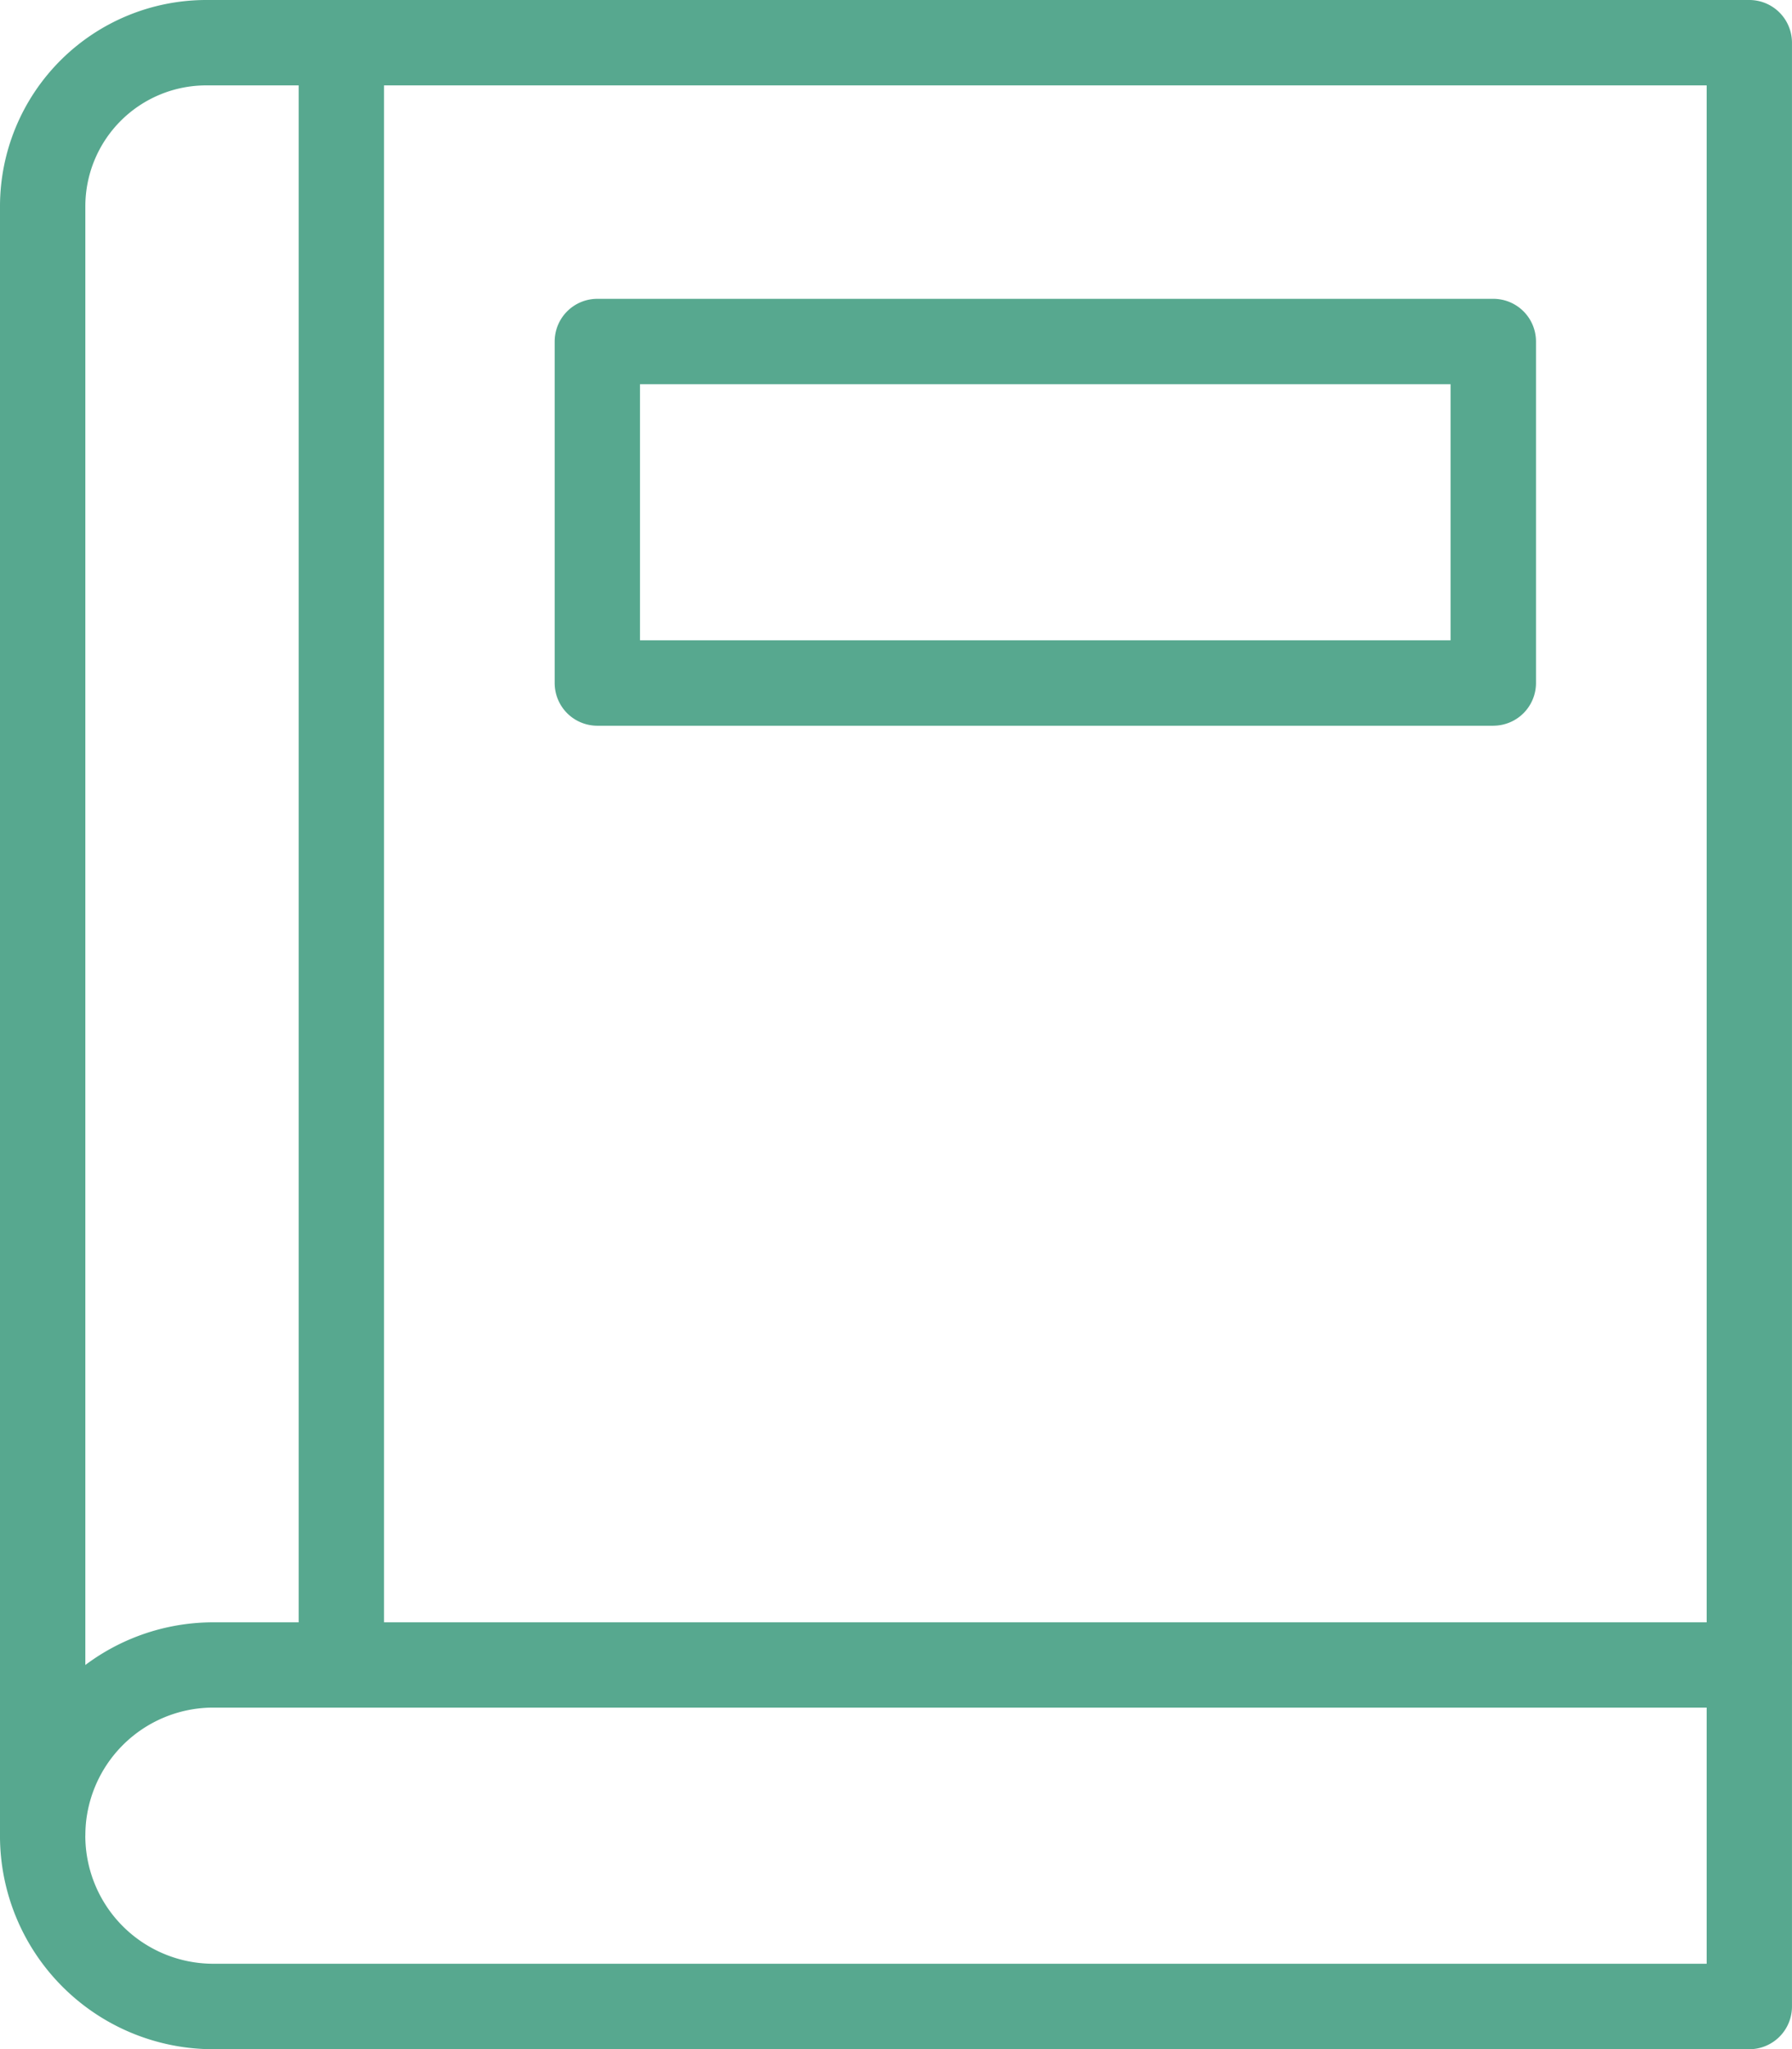 <svg xmlns="http://www.w3.org/2000/svg" xmlns:xlink="http://www.w3.org/1999/xlink" width="64.776" height="74.03" viewBox="0 0 64.776 74.03">
  <defs>
    <clipPath id="clip-path">
      <rect id="長方形_23178" data-name="長方形 23178" width="64.776" height="74.029" fill="#57a88f"/>
    </clipPath>
  </defs>
  <g id="グループ_10382" data-name="グループ 10382" transform="translate(4.755 17.292)">
    <g id="グループ_10381" data-name="グループ 10381" transform="translate(-4.755 -17.292)" clip-path="url(#clip-path)">
      <path id="パス_43775" data-name="パス 43775" d="M63.233,530H7.711a7.711,7.711,0,0,1,0-15.423H63.233a1.542,1.542,0,0,1,1.542,1.542v12.338A1.542,1.542,0,0,1,63.233,530M7.711,517.658a4.627,4.627,0,0,0,0,9.254h53.98v-9.254Z" transform="translate(0 -455.966)" fill="#57a88f"/>
      <path id="パス_43776" data-name="パス 43776" d="M3.085,66.318H0V7.449A7.458,7.458,0,0,1,7.449,0H63.233a1.542,1.542,0,0,1,1.542,1.542V60.149H61.691V3.085H7.449A4.37,4.37,0,0,0,3.085,7.449Z" fill="#57a88f"/>
      <rect id="長方形_23177" data-name="長方形 23177" width="3.085" height="58.607" transform="translate(10.796 1.542)" fill="#57a88f"/>
      <path id="パス_43777" data-name="パス 43777" d="M209.968,110.213H177.58a1.542,1.542,0,0,1-1.542-1.542V96.332a1.542,1.542,0,0,1,1.542-1.542h32.388a1.542,1.542,0,0,1,1.542,1.542v12.338a1.542,1.542,0,0,1-1.542,1.542m-30.846-3.085h29.3V97.875h-29.3Z" transform="translate(-155.988 -83.994)" fill="#57a88f"/>
    </g>
  </g>
</svg>
